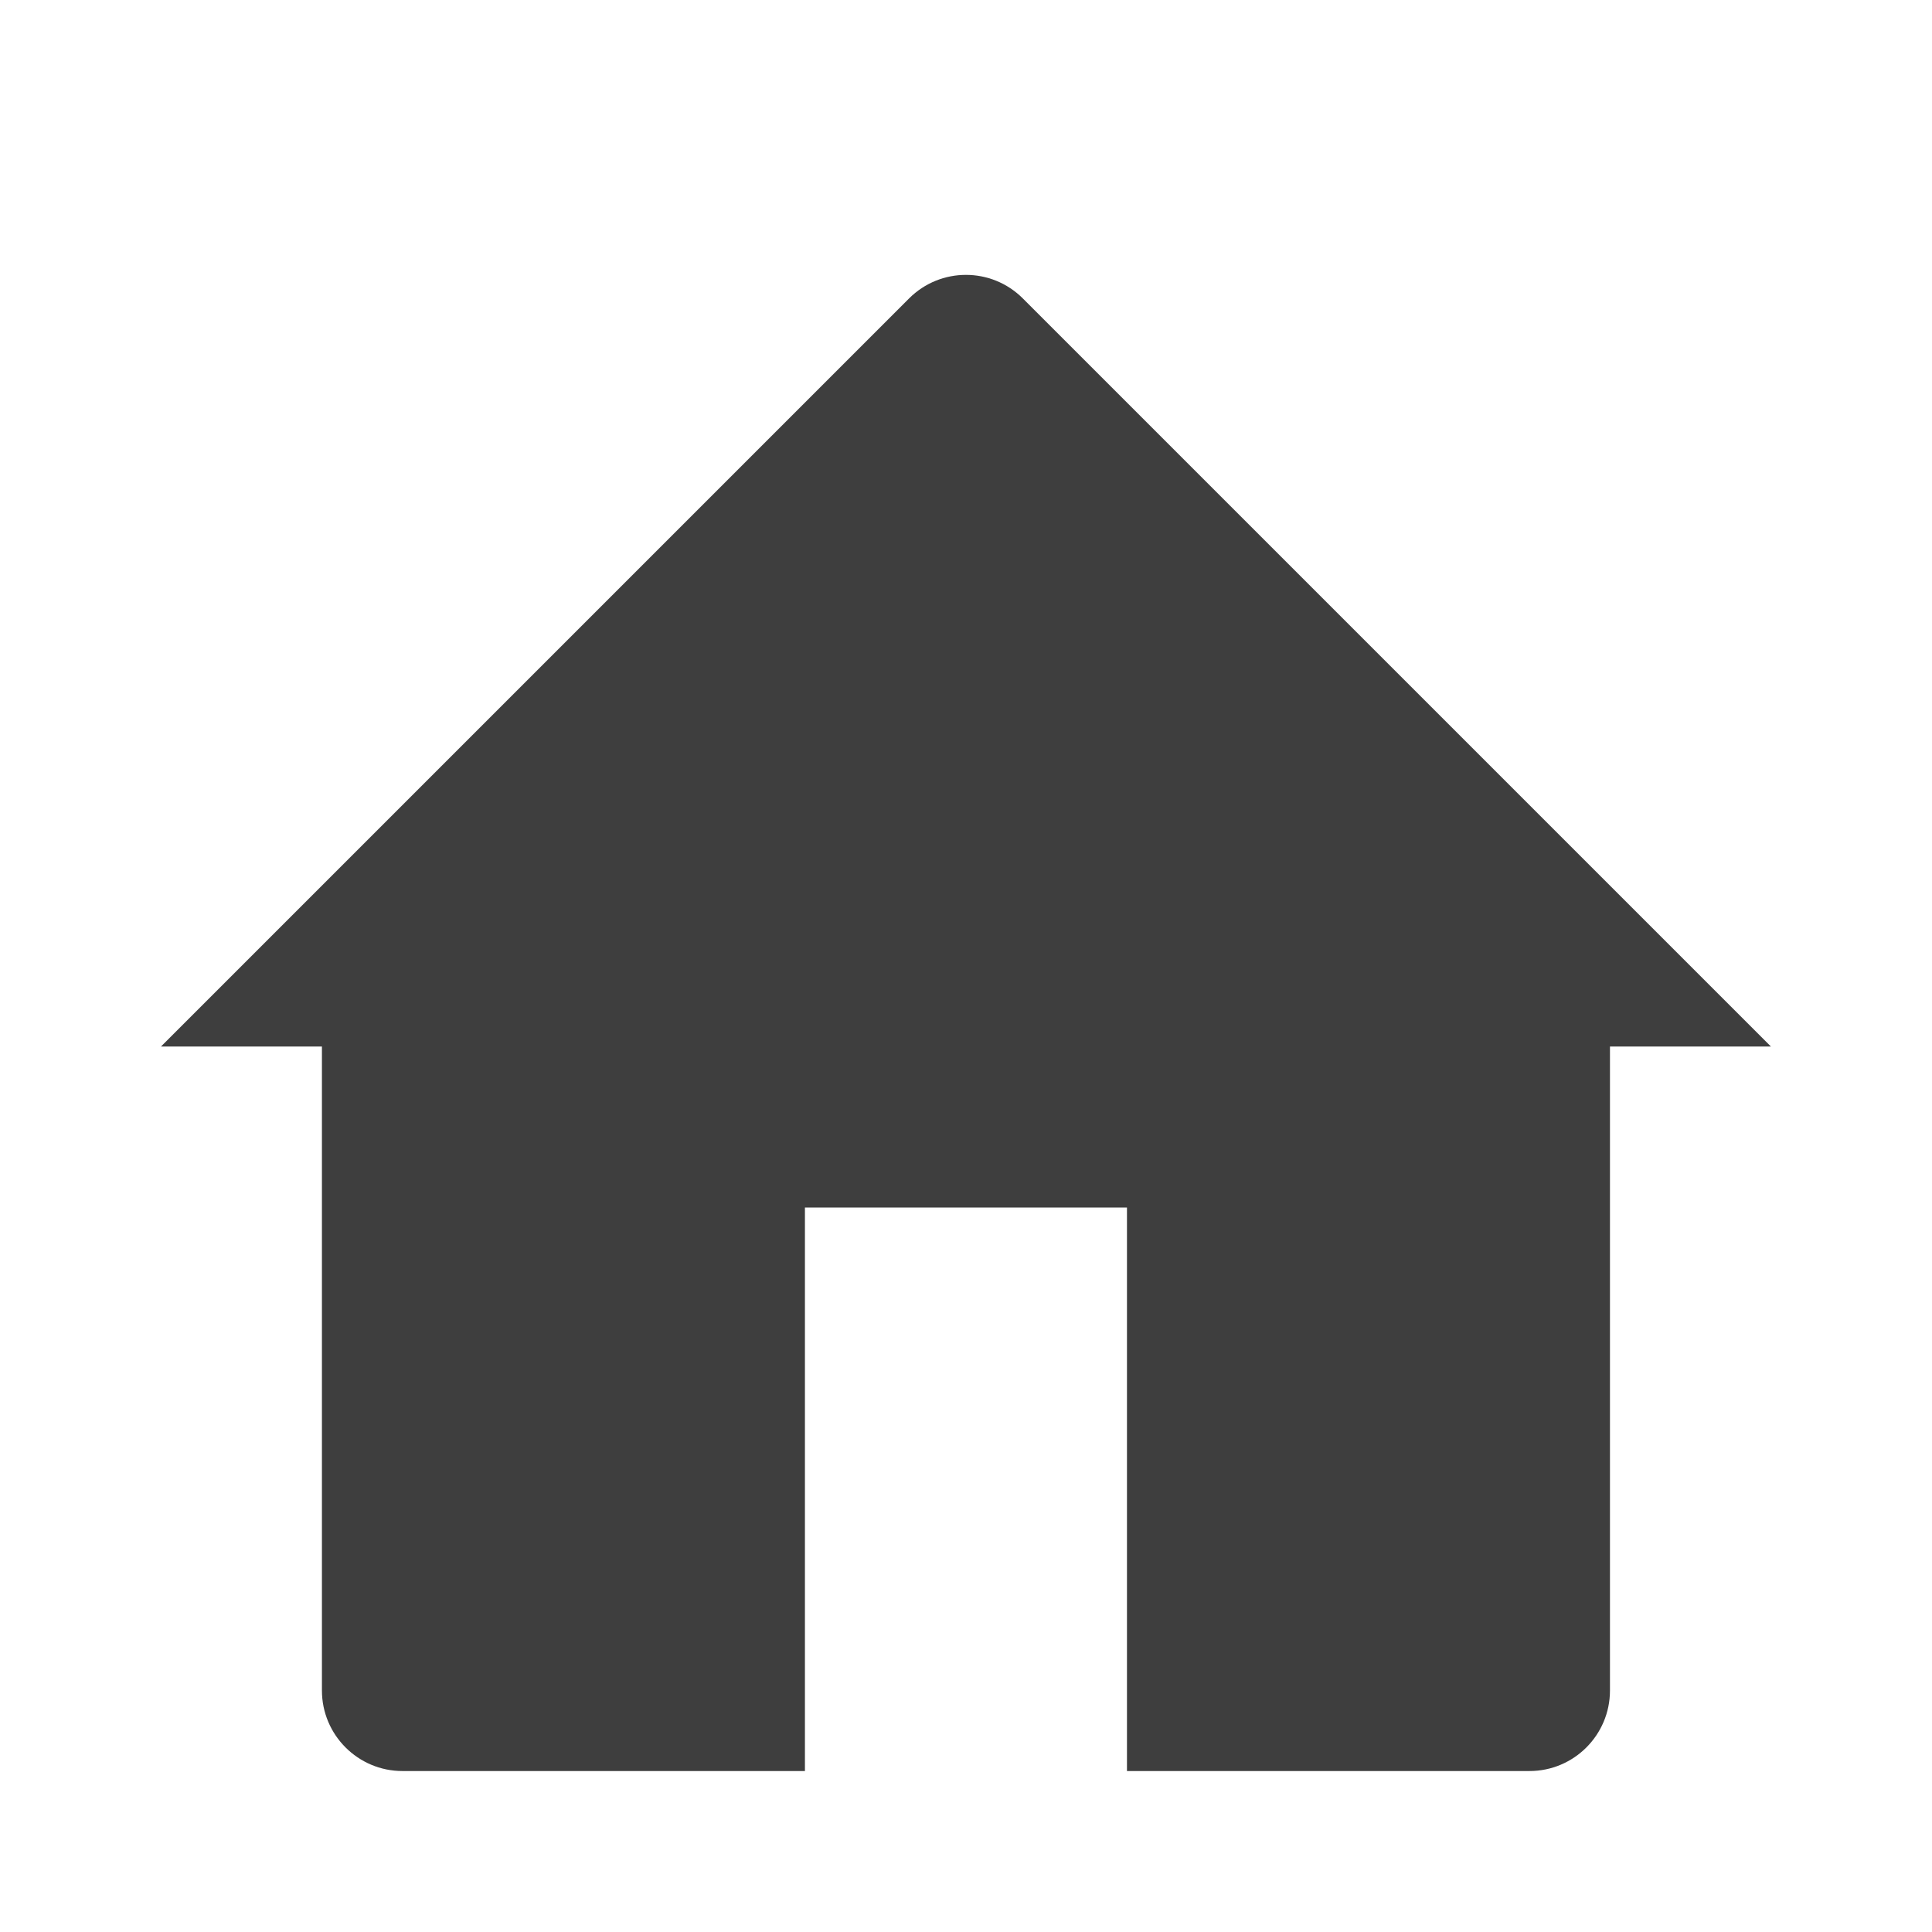 <svg width="19" height="19" viewBox="0 0 19 19" fill="none" xmlns="http://www.w3.org/2000/svg">
<path d="M3.166 10.292H1.583L8.94 2.935C9.249 2.626 9.75 2.626 10.059 2.935L17.416 10.292H15.833V16.625C15.833 17.062 15.479 17.417 15.041 17.417H11.083V11.875H7.916V17.417H3.958C3.521 17.417 3.166 17.062 3.166 16.625V10.292Z" fill="#3E3E3E"/>
</svg>
